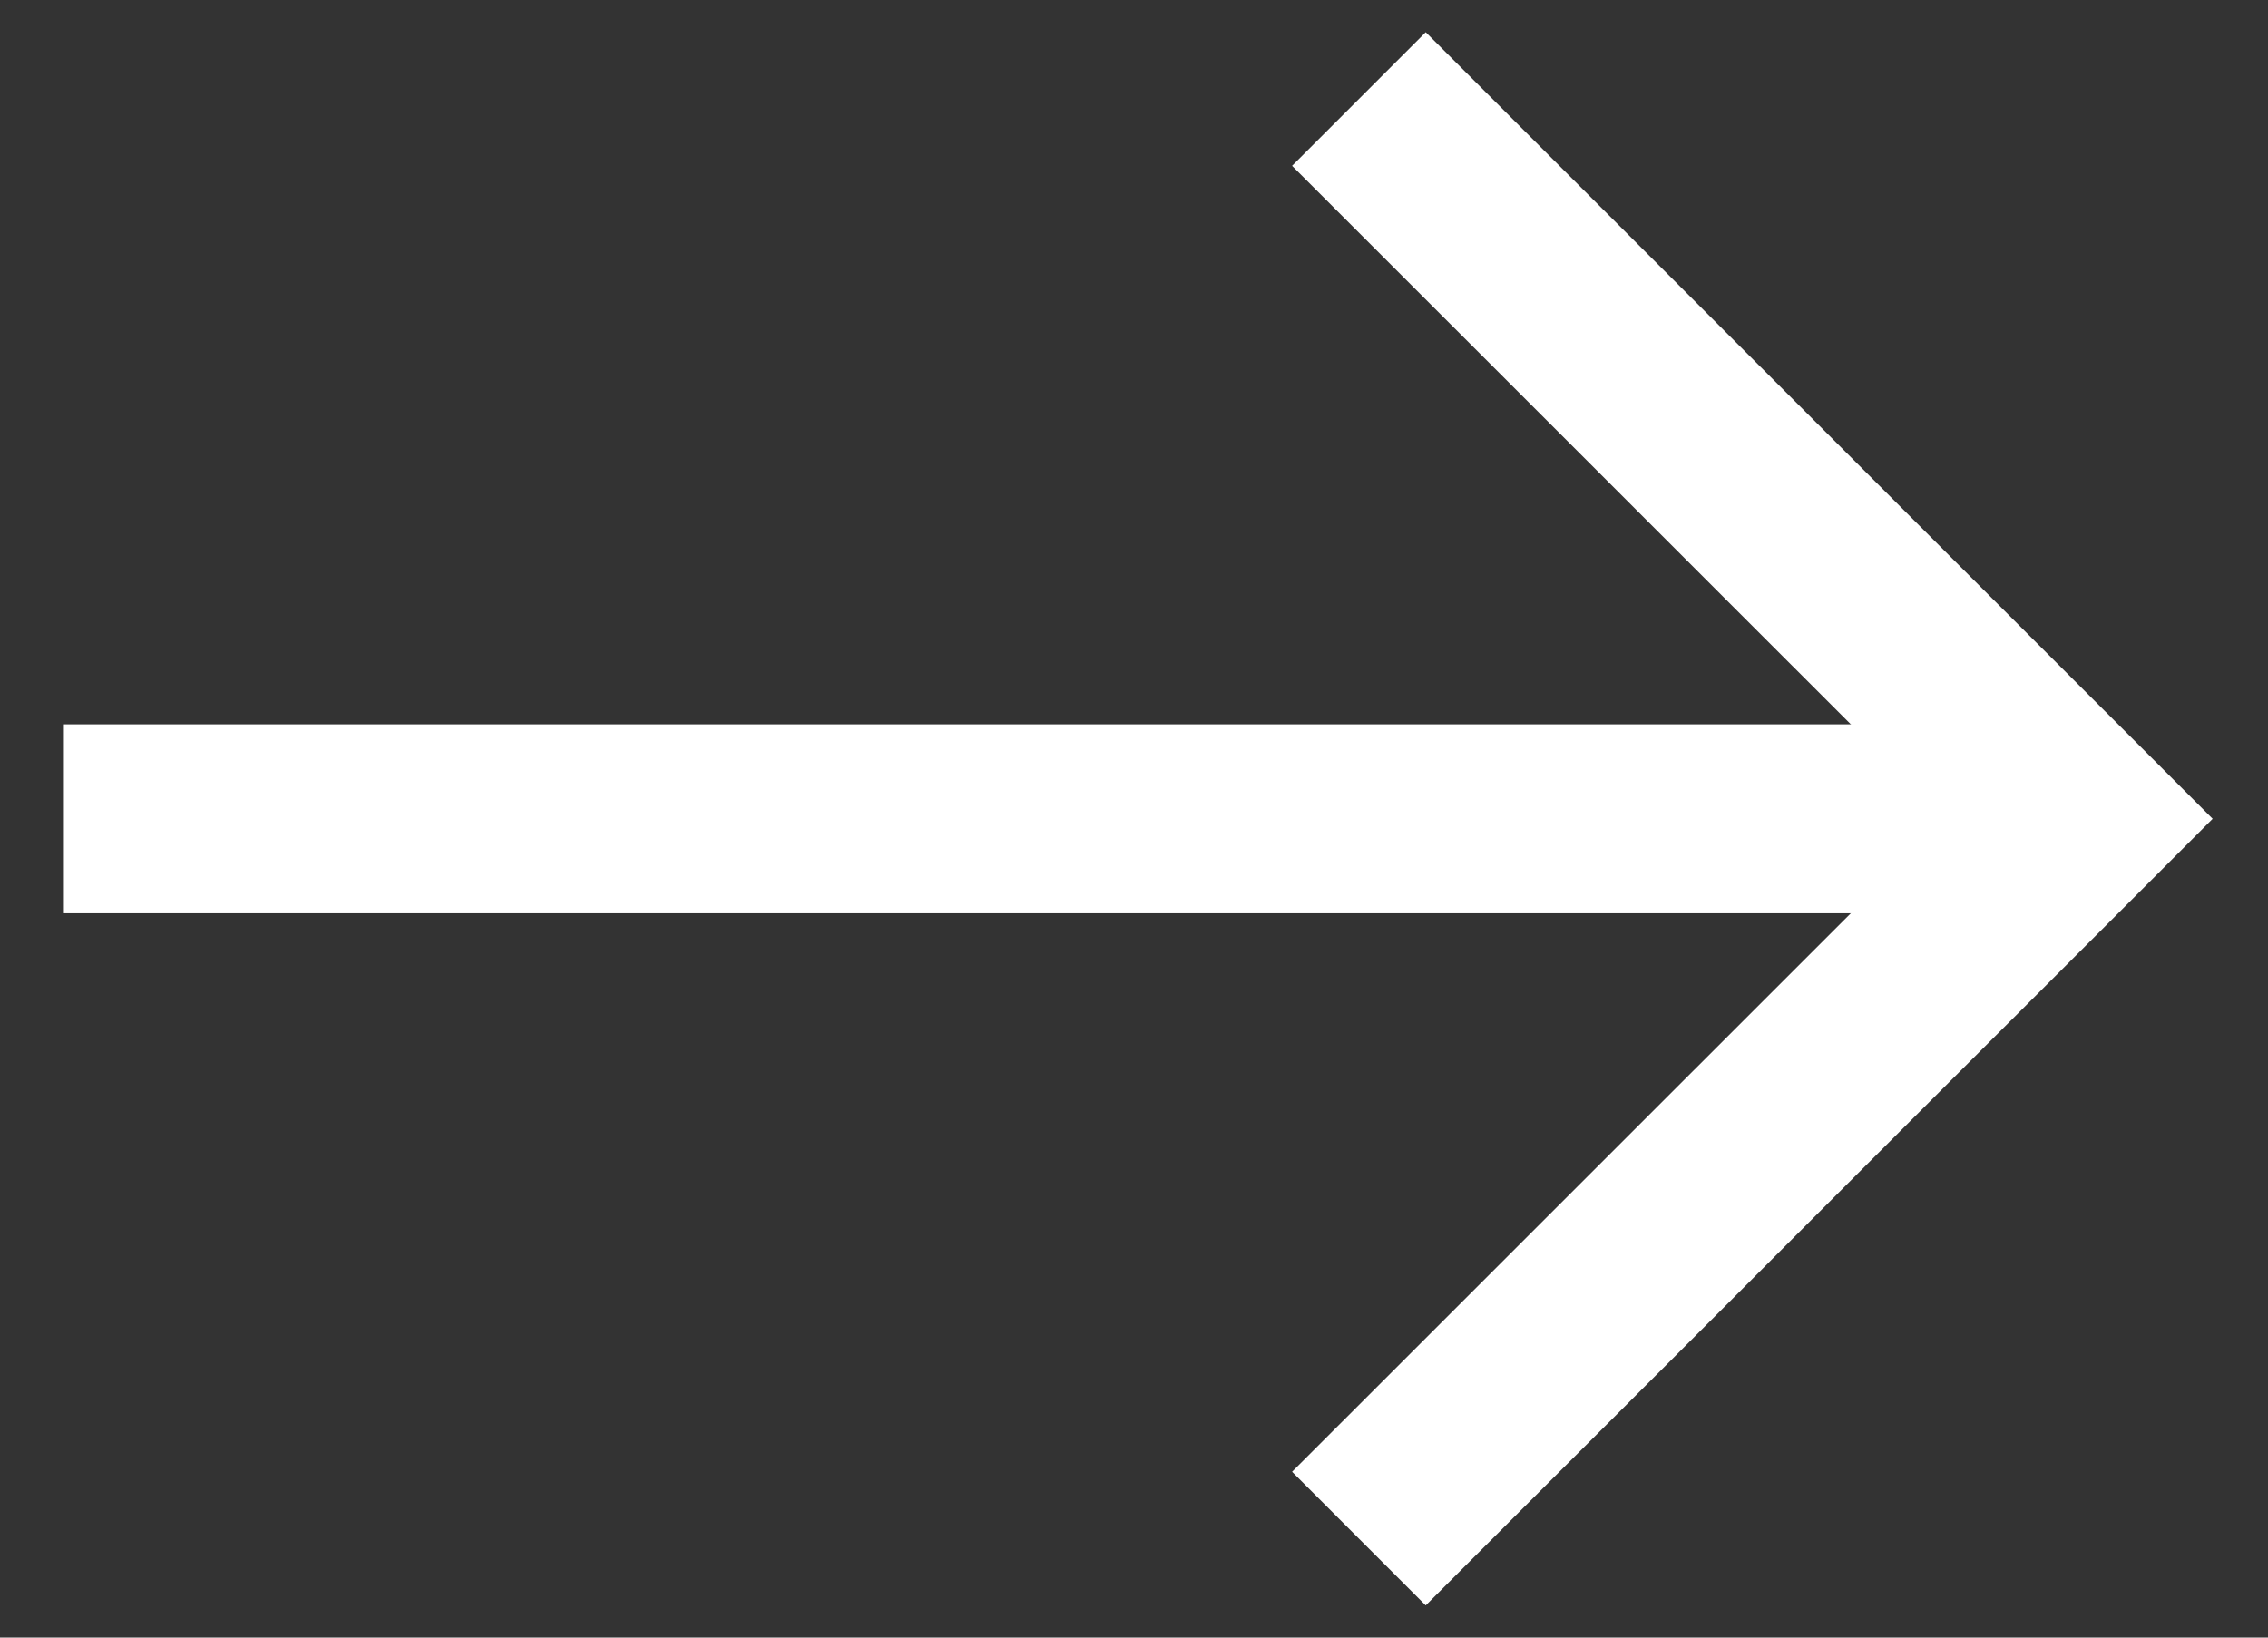 <?xml version="1.0" encoding="UTF-8"?>
<svg xmlns="http://www.w3.org/2000/svg" width="18" height="13" viewBox="0 0 18 13" fill="none">
  <rect x="0" y="0" width="18" height="13" fill="#333333" stroke="none"/>
  <path d="M0.5 6.5H16.5" stroke="white" stroke-width="1.5"></path>
  <path d="M10.785 0.786L16.5 6.5L10.785 12.214" stroke="white" stroke-width="1.5"></path>
</svg>
